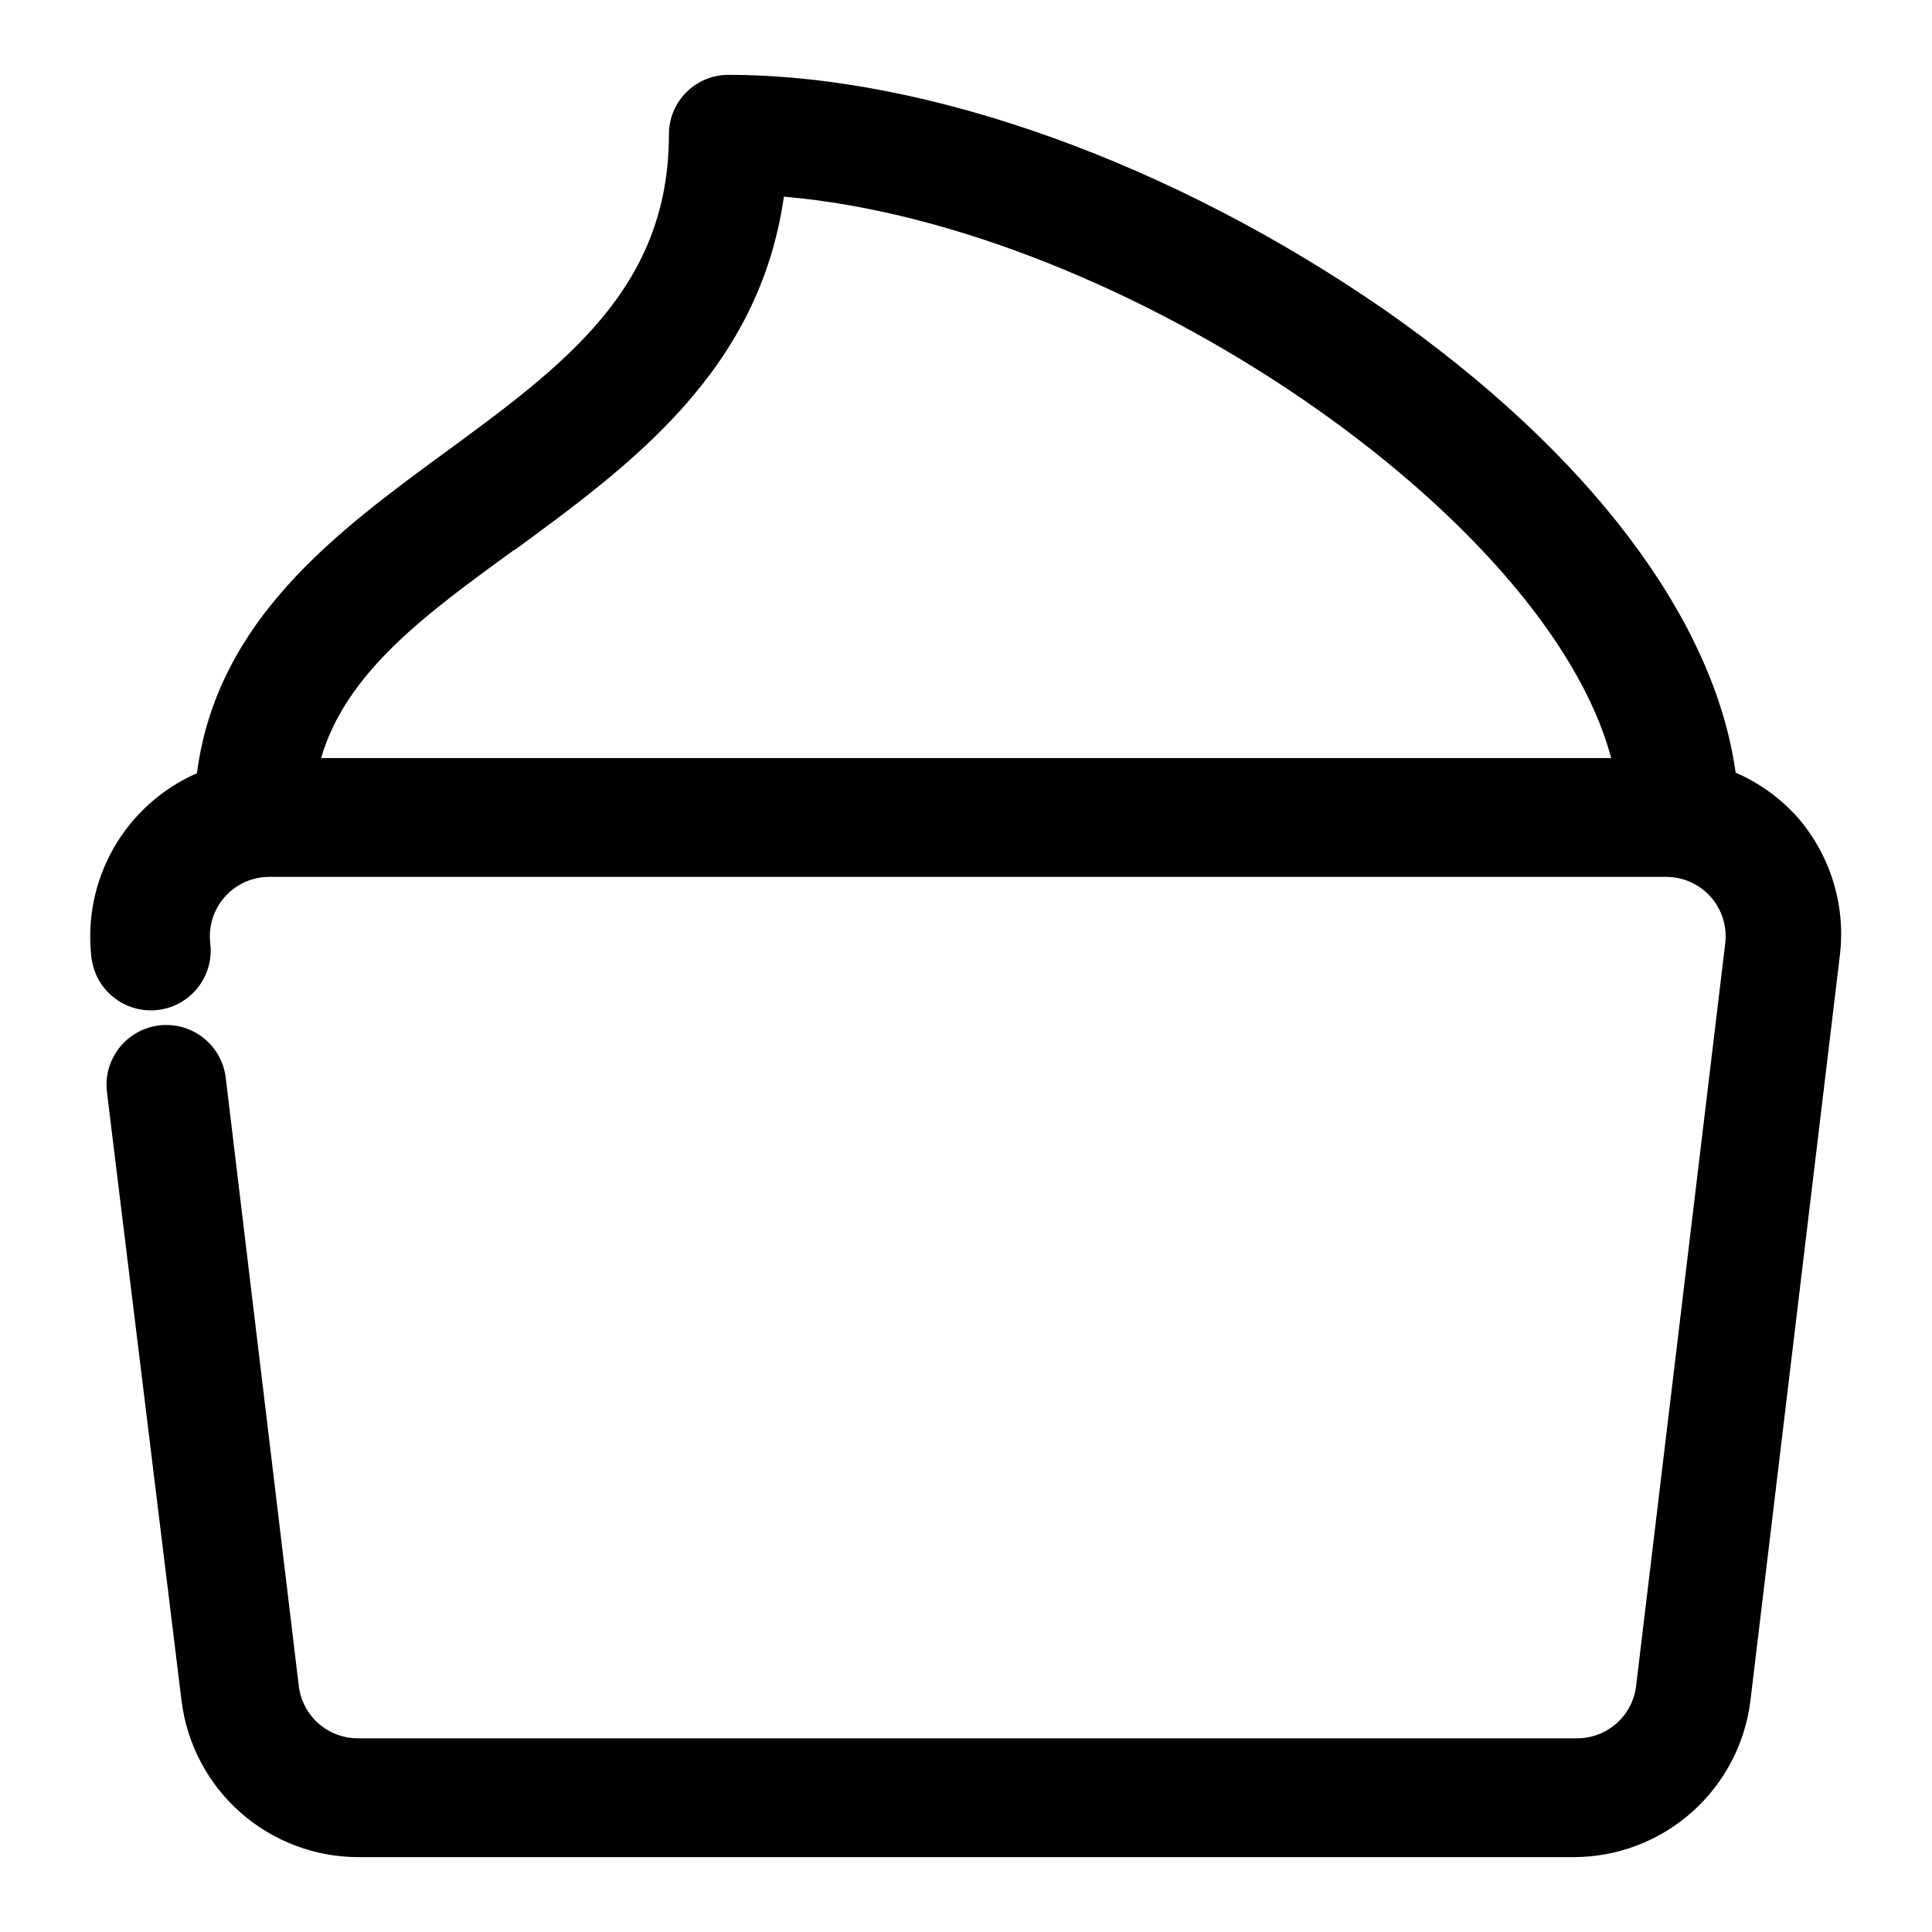 <?xml version="1.0" encoding="UTF-8"?>
<!-- Uploaded to: SVG Repo, www.svgrepo.com, Generator: SVG Repo Mixer Tools -->
<svg fill="#000000" width="800px" height="800px" version="1.1" viewBox="144 144 512 512" xmlns="http://www.w3.org/2000/svg">
 <path d="m620.41 360.64c-4.559-5.106-10.172-9.16-16.453-11.887-5.586-40.539-38.648-84.621-92.809-122.49-56.051-38.809-120.99-62.426-174.13-62.426-4.176 0-8.18 1.66-11.133 4.613s-4.613 6.957-4.613 11.133c0 40.855-27.711 61.164-59.75 84.625-28.34 20.781-60.062 44.16-65.336 84.703-9.289 4.066-17.02 11.02-22.055 19.82-5.031 8.805-7.098 18.996-5.891 29.062 0.676 5.625 4.301 10.465 9.508 12.691 5.211 2.227 11.211 1.508 15.746-1.891 4.531-3.394 6.91-8.953 6.234-14.578-0.543-4.492 0.871-9 3.887-12.375 3.012-3.375 7.332-5.289 11.855-5.258h369.99c4.523-0.031 8.844 1.883 11.855 5.258 3.016 3.375 4.43 7.883 3.887 12.375l-23.617 196.8c-0.461 3.84-2.324 7.375-5.227 9.93-2.906 2.555-6.648 3.953-10.516 3.926h-322.91c-3.867 0.027-7.613-1.371-10.516-3.926-2.902-2.555-4.766-6.09-5.231-9.93l-19.363-161.22c-0.676-5.625-4.301-10.461-9.508-12.691-5.211-2.227-11.211-1.508-15.746 1.891-4.531 3.398-6.91 8.953-6.234 14.578l19.758 161.22c1.387 11.453 6.914 22.004 15.543 29.66s19.762 11.891 31.297 11.906h322.12c11.539-0.016 22.672-4.25 31.301-11.906 8.625-7.656 14.156-18.207 15.539-29.66l23.617-196.8c1.789-13.402-2.254-26.93-11.102-37.156zm-340.07-70.848c30.543-22.434 64.785-47.23 71.398-93.676 89.898 7.715 202.31 84.938 219.24 148.78h-341.88c6.613-22.672 27.551-38.023 51.09-55.105z"/>
</svg>
